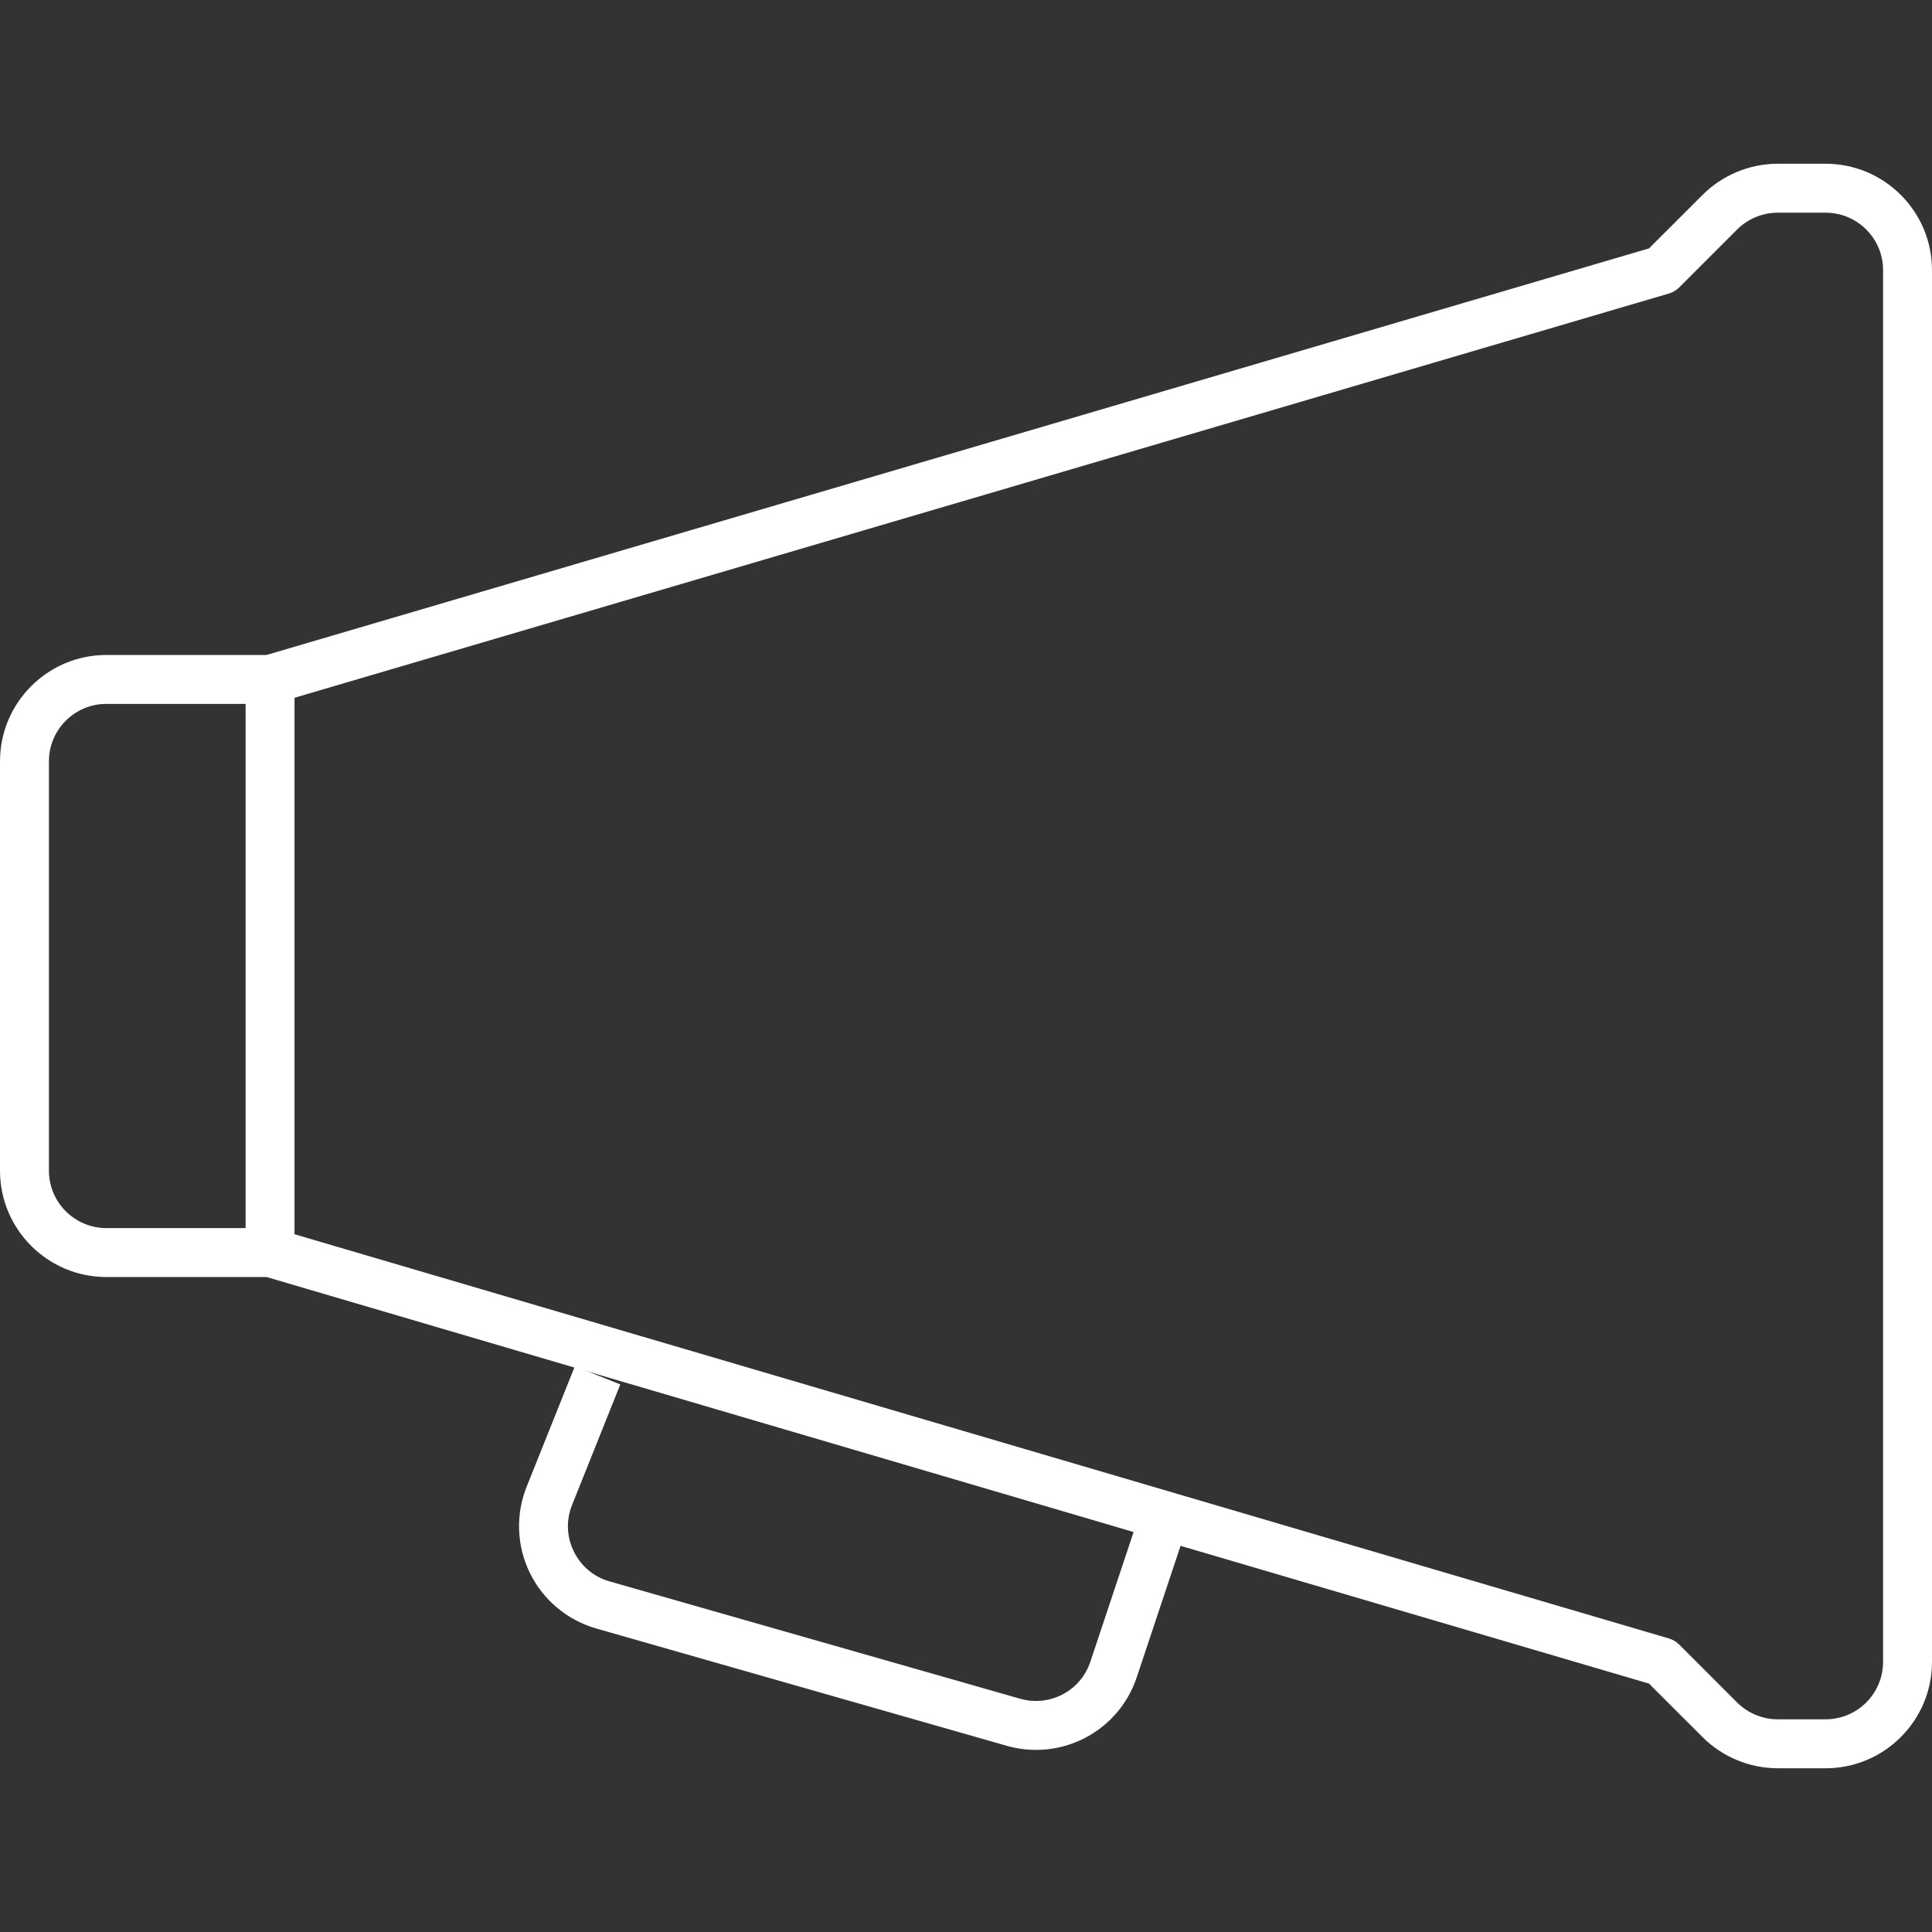 <?xml version="1.0" encoding="UTF-8"?>
<svg xmlns="http://www.w3.org/2000/svg" xmlns:xlink="http://www.w3.org/1999/xlink" version="1.1" x="0px" y="0px" width="80px" height="80px" viewBox="0 0 80 80" xml:space="preserve">
<rect x="0" y="0" width="80" height="80" fill="#333333" stroke="none"/>
<g id="Ebene_2">
</g>
<g id="Ebene_1">
	<g>
		<g>
			<path fill="#FFFFFF" d="M42.902,72.459c-0.401,0-0.812-0.055-1.217-0.17l-16.997-4.857c-1.197-0.342-2.196-1.178-2.744-2.294     c-0.55-1.117-0.6-2.42-0.137-3.575l1.996-4.988l1.882,0.751l-1.996,4.989c-0.253,0.633-0.228,1.318,0.073,1.931     c0.301,0.611,0.825,1.051,1.481,1.237l16.997,4.858c1.232,0.349,2.507-0.324,2.91-1.533l2.364-7.093l1.921,0.642l-2.364,7.092     C46.459,71.289,44.752,72.459,42.902,72.459z"></path>
		</g>
		<g>
			<path fill="#FFFFFF" d="M75.597,73.22H73.61c-1.159,0-2.293-0.47-3.111-1.29l-2.216-2.215L11.038,52.879H4.403     C1.976,52.879,0,50.904,0,48.477V31.524c0-2.428,1.975-4.403,4.403-4.403h6.634l57.246-16.836l2.216-2.214     c0.818-0.82,1.952-1.291,3.111-1.291h1.986C78.024,6.78,80,8.755,80,11.184v57.633C80,71.244,78.024,73.22,75.597,73.22z      M12.195,51.107l56.907,16.737c0.162,0.048,0.311,0.136,0.431,0.255l2.397,2.398c0.443,0.441,1.055,0.696,1.68,0.696h1.986     c1.312,0,2.378-1.066,2.378-2.378V11.184c0-1.312-1.066-2.377-2.378-2.377H73.61c-0.625,0-1.238,0.254-1.68,0.696v0.001     L69.533,11.9c-0.12,0.12-0.269,0.208-0.431,0.255L12.195,28.893V51.107z M4.403,29.147c-1.311,0-2.377,1.066-2.377,2.377v16.952     c0,1.31,1.066,2.376,2.377,2.376h5.767V29.147H4.403z"></path>
		</g>
	</g>
</g>
</svg>
